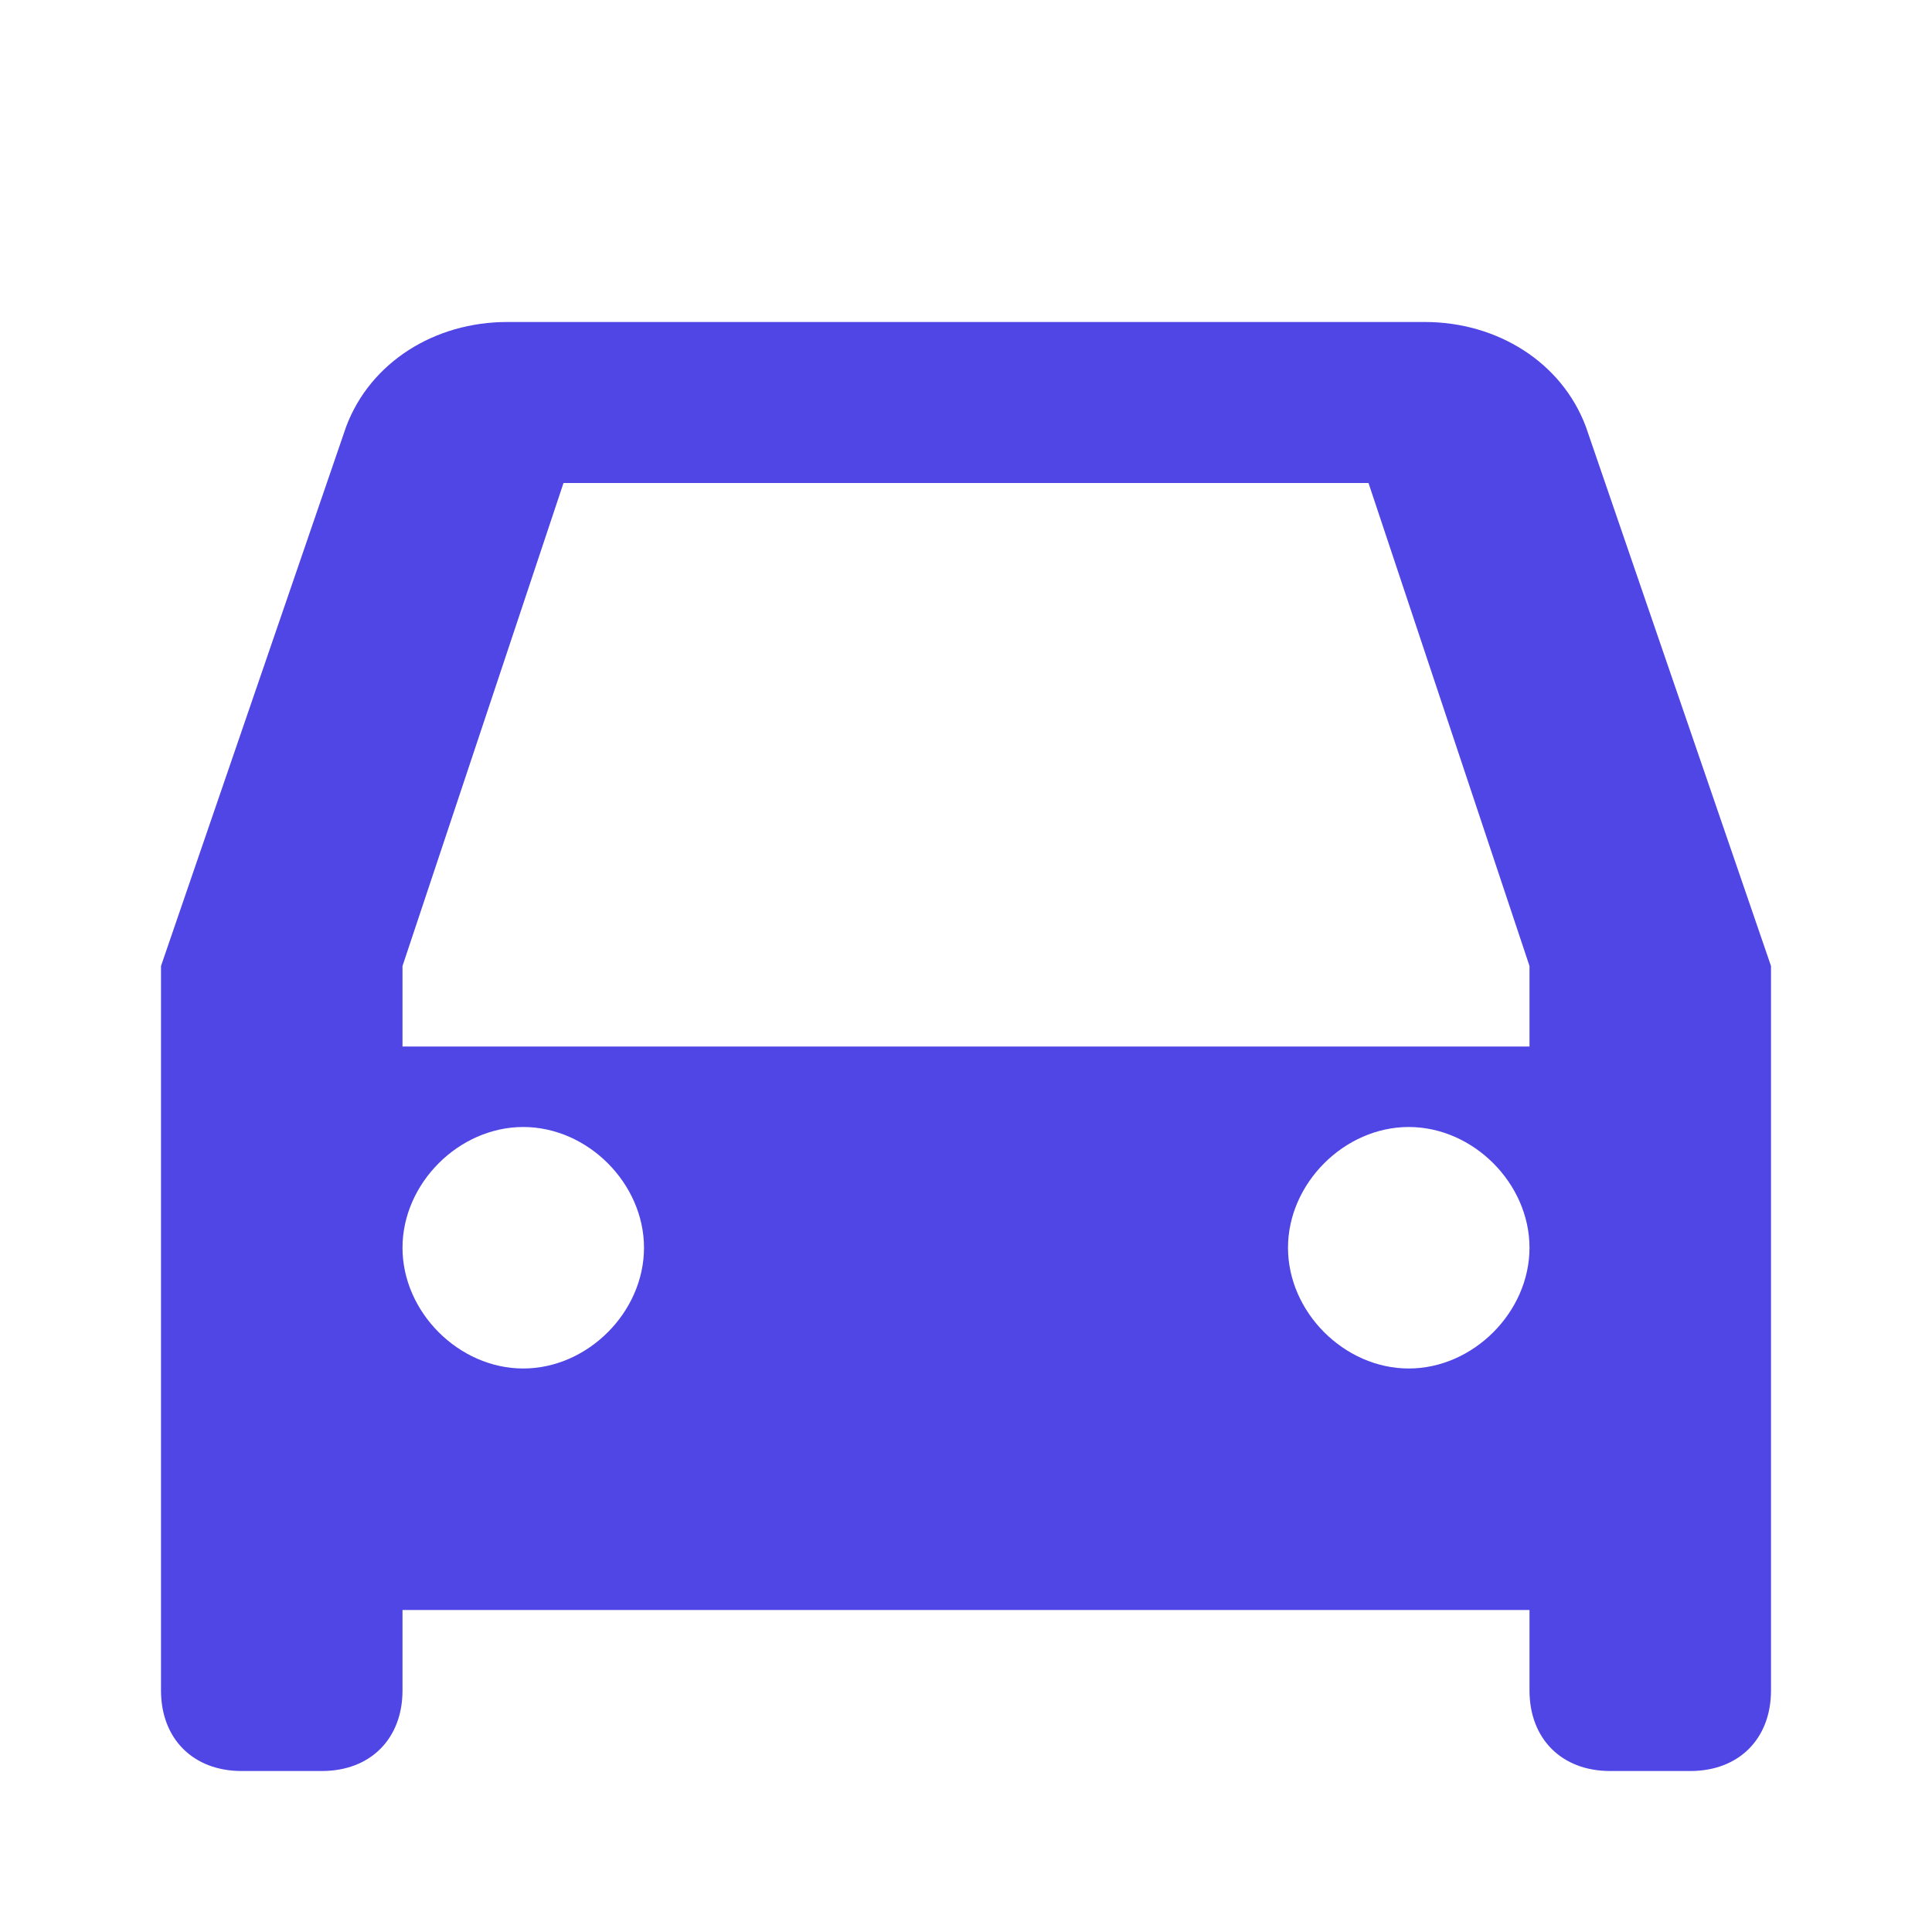 <svg xmlns="http://www.w3.org/2000/svg" viewBox="0 0 24 24" fill="#4F46E5">
  <path d="M19 20H5V21C5 21.6 4.6 22 4 22H3C2.4 22 2 21.6 2 21V12L4.3 5.3C4.6 4.5 5.4 4 6.3 4H17.7C18.6 4 19.4 4.5 19.7 5.3L22 12V21C22 21.6 21.6 22 21 22H20C19.4 22 19 21.6 19 21V20ZM6.5 17C7.3 17 8 16.3 8 15.5C8 14.7 7.3 14 6.5 14C5.7 14 5 14.7 5 15.5C5 16.3 5.7 17 6.5 17ZM17.5 17C18.3 17 19 16.3 19 15.5C19 14.7 18.3 14 17.5 14C16.7 14 16 14.7 16 15.5C16 16.3 16.7 17 17.5 17ZM5 13H19V12L17 6H7L5 12V13Z"/>
</svg> 